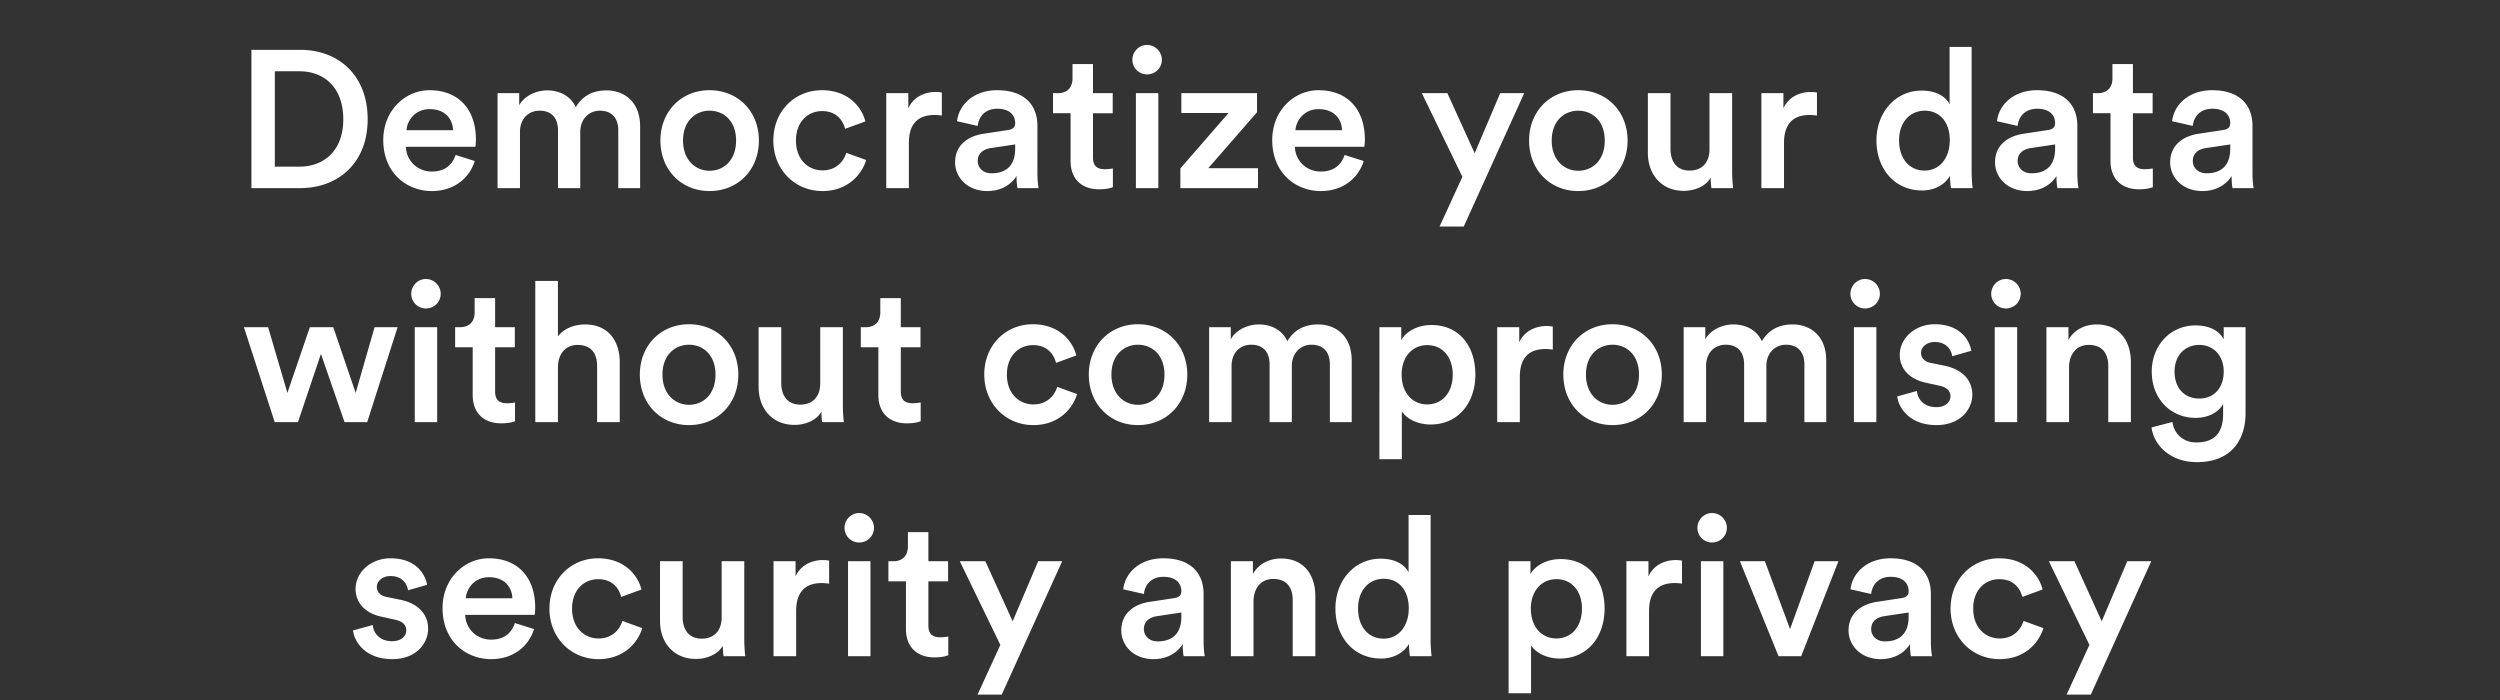 <svg width="282" height="79" viewBox="0 0 282 79" xmlns="http://www.w3.org/2000/svg"><rect x="0" y="0" width="282" height="79" fill="#333333" stroke="none"/><path d="M31 18.8V8.042h2.794c2.706 0 4.928 1.76 4.928 5.412 0 3.608-2.244 5.346-4.95 5.346zm2.86 2.42c4.224 0 7.612-2.772 7.612-7.766 0-5.016-3.344-7.832-7.59-7.832H28.36V21.22zm11.99-6.534c.088-1.144 1.012-2.376 2.618-2.376 1.76 0 2.596 1.122 2.64 2.376zm5.544 2.794c-.352 1.056-1.144 1.87-2.684 1.87-1.584 0-2.86-1.166-2.926-2.794h7.832c.022-.044.066-.396.066-.814 0-3.388-1.936-5.566-5.236-5.566-2.706 0-5.214 2.244-5.214 5.632 0 3.63 2.574 5.742 5.478 5.742 2.574 0 4.268-1.518 4.84-3.388zm7.26 3.74v-6.358c0-1.364.858-2.376 2.222-2.376 1.452 0 2.068.968 2.068 2.2v6.534h2.508v-6.358c0-1.32.88-2.376 2.222-2.376 1.43 0 2.068.946 2.068 2.2v6.534h2.464v-6.952c0-2.838-1.848-4.07-3.784-4.07-1.386 0-2.64.484-3.476 1.892-.572-1.254-1.804-1.892-3.212-1.892-1.21 0-2.552.572-3.168 1.672v-1.364h-2.442V21.22zm21.384-1.958c-1.562 0-2.992-1.188-2.992-3.41 0-2.222 1.43-3.366 2.992-3.366 1.584 0 2.992 1.144 2.992 3.366 0 2.244-1.408 3.41-2.992 3.41zm0-9.086c-3.19 0-5.544 2.398-5.544 5.676 0 3.3 2.354 5.698 5.544 5.698 3.212 0 5.566-2.398 5.566-5.698 0-3.278-2.354-5.676-5.566-5.676zm12.694 2.354c1.628 0 2.354 1.056 2.596 2.002l2.288-.836c-.44-1.716-2.024-3.52-4.906-3.52-3.08 0-5.478 2.376-5.478 5.676 0 3.256 2.398 5.698 5.544 5.698 2.816 0 4.422-1.826 4.928-3.498l-2.244-.814c-.242.814-1.012 1.98-2.684 1.98-1.606 0-2.992-1.21-2.992-3.366s1.386-3.322 2.948-3.322zm13.508-2.09a3.654 3.654 0 0 0-.682-.066c-1.408 0-2.596.682-3.102 1.848v-1.716H99.97V21.22h2.552v-5.104c0-2.002.902-3.146 2.882-3.146.264 0 .55.022.836.066zm1.496 7.876c0 1.694 1.386 3.234 3.63 3.234 1.738 0 2.794-.88 3.3-1.694 0 .858.088 1.298.11 1.364h2.376c-.022-.11-.132-.748-.132-1.716V14.18c0-2.134-1.254-4.004-4.554-4.004-2.64 0-4.312 1.65-4.51 3.498l2.332.528c.11-1.078.858-1.936 2.2-1.936 1.408 0 2.024.726 2.024 1.628 0 .374-.176.682-.792.77l-2.75.418c-1.826.264-3.234 1.32-3.234 3.234zm4.114 1.232c-1.012 0-1.562-.66-1.562-1.386 0-.88.638-1.32 1.43-1.452l2.794-.418v.484c0 2.09-1.232 2.772-2.662 2.772zm11.44-12.32h-2.31v1.606c0 .946-.506 1.672-1.65 1.672h-.55v2.266h1.98v5.39c0 2.002 1.232 3.19 3.212 3.19.924 0 1.408-.176 1.562-.242v-2.112c-.11.022-.528.088-.88.088-.946 0-1.364-.396-1.364-1.342v-4.972h2.222v-2.266h-2.222zm7.37 13.992V10.506h-2.53V21.22zm-2.926-14.476c0 .924.748 1.65 1.65 1.65.924 0 1.672-.726 1.672-1.65 0-.924-.748-1.672-1.672-1.672-.902 0-1.65.748-1.65 1.672zm14.168 14.476v-2.244h-5.61l5.5-6.314v-2.156h-8.536v2.244h5.324l-5.434 6.248v2.222zm4.224-6.534c.088-1.144 1.012-2.376 2.618-2.376 1.76 0 2.596 1.122 2.64 2.376zm5.544 2.794c-.352 1.056-1.144 1.87-2.684 1.87-1.584 0-2.86-1.166-2.926-2.794h7.832c.022-.044.066-.396.066-.814 0-3.388-1.936-5.566-5.236-5.566-2.706 0-5.214 2.244-5.214 5.632 0 3.63 2.574 5.742 5.478 5.742 2.574 0 4.268-1.518 4.84-3.388zm13.442 8.074l6.82-15.048h-2.706l-2.882 6.776-3.08-6.776h-2.882l4.576 9.438-2.574 5.61zm12.914-6.292c-1.562 0-2.992-1.188-2.992-3.41 0-2.222 1.43-3.366 2.992-3.366 1.584 0 2.992 1.144 2.992 3.366 0 2.244-1.408 3.41-2.992 3.41zm0-9.086c-3.19 0-5.544 2.398-5.544 5.676 0 3.3 2.354 5.698 5.544 5.698 3.212 0 5.566-2.398 5.566-5.698 0-3.278-2.354-5.676-5.566-5.676zm14.938 9.856c0 .44.044.946.088 1.188h2.442a17.44 17.44 0 0 1-.11-1.958v-8.756h-2.552v6.336c0 1.408-.77 2.398-2.244 2.398-1.54 0-2.156-1.122-2.156-2.442v-6.292h-2.552v6.754c0 2.376 1.496 4.268 4.048 4.268 1.254 0 2.508-.528 3.036-1.496zm11.99-9.592a3.654 3.654 0 0 0-.682-.066c-1.408 0-2.596.682-3.102 1.848v-1.716h-2.486V21.22h2.552v-5.104c0-2.002.902-3.146 2.882-3.146.264 0 .55.022.836.066zm9.262 5.39c0-2.046 1.232-3.344 2.904-3.344s2.816 1.276 2.816 3.322c0 2.046-1.166 3.432-2.838 3.432-1.738 0-2.882-1.364-2.882-3.41zM222.4 5.292h-2.486v6.468c-.33-.682-1.276-1.54-3.146-1.54-3.014 0-5.104 2.53-5.104 5.61 0 3.234 2.068 5.654 5.148 5.654 1.518 0 2.64-.748 3.146-1.65 0 .44.066 1.144.11 1.386h2.442c-.022-.176-.11-.99-.11-1.958zm2.64 13.024c0 1.694 1.386 3.234 3.63 3.234 1.738 0 2.794-.88 3.3-1.694 0 .858.088 1.298.11 1.364h2.376c-.022-.11-.132-.748-.132-1.716V14.18c0-2.134-1.254-4.004-4.554-4.004-2.64 0-4.312 1.65-4.51 3.498l2.332.528c.11-1.078.858-1.936 2.2-1.936 1.408 0 2.024.726 2.024 1.628 0 .374-.176.682-.792.77l-2.75.418c-1.826.264-3.234 1.32-3.234 3.234zm4.114 1.232c-1.012 0-1.562-.66-1.562-1.386 0-.88.638-1.32 1.43-1.452l2.794-.418v.484c0 2.09-1.232 2.772-2.662 2.772zm11.44-12.32h-2.31v1.606c0 .946-.506 1.672-1.65 1.672h-.55v2.266h1.98v5.39c0 2.002 1.232 3.19 3.212 3.19.924 0 1.408-.176 1.562-.242v-2.112c-.11.022-.528.088-.88.088-.946 0-1.364-.396-1.364-1.342v-4.972h2.222v-2.266h-2.222zm4.202 11.088c0 1.694 1.386 3.234 3.63 3.234 1.738 0 2.794-.88 3.3-1.694 0 .858.088 1.298.11 1.364h2.376c-.022-.11-.132-.748-.132-1.716V14.18c0-2.134-1.254-4.004-4.554-4.004-2.64 0-4.312 1.65-4.51 3.498l2.332.528c.11-1.078.858-1.936 2.2-1.936 1.408 0 2.024.726 2.024 1.628 0 .374-.176.682-.792.77l-2.75.418c-1.826.264-3.234 1.32-3.234 3.234zm4.114 1.232c-1.012 0-1.562-.66-1.562-1.386 0-.88.638-1.32 1.43-1.452l2.794-.418v.484c0 2.09-1.232 2.772-2.662 2.772zM34.949 36.906l-2.53 7.414-2.178-7.414h-2.728l3.476 10.714h2.618l2.596-7.7 2.662 7.7h2.552l3.432-10.714h-2.596l-2.134 7.414-2.53-7.414zM49.315 47.62V36.906h-2.53V47.62zm-2.926-14.476c0 .924.748 1.65 1.65 1.65.924 0 1.672-.726 1.672-1.65 0-.924-.748-1.672-1.672-1.672-.902 0-1.65.748-1.65 1.672zm9.46.484h-2.31v1.606c0 .946-.506 1.672-1.65 1.672h-.55v2.266h1.98v5.39c0 2.002 1.232 3.19 3.212 3.19.924 0 1.408-.176 1.562-.242v-2.112c-.11.022-.528.088-.88.088-.946 0-1.364-.396-1.364-1.342v-4.972h2.222v-2.266h-2.222zm7.084 7.7c.044-1.364.814-2.42 2.222-2.42 1.606 0 2.2 1.056 2.2 2.376v6.336h2.552v-6.776c0-2.354-1.276-4.246-3.916-4.246-1.122 0-2.332.396-3.058 1.342v-6.248h-2.552V47.62h2.552zm14.784 4.334c-1.562 0-2.992-1.188-2.992-3.41 0-2.222 1.43-3.366 2.992-3.366 1.584 0 2.992 1.144 2.992 3.366 0 2.244-1.408 3.41-2.992 3.41zm0-9.086c-3.19 0-5.544 2.398-5.544 5.676 0 3.3 2.354 5.698 5.544 5.698 3.212 0 5.566-2.398 5.566-5.698 0-3.278-2.354-5.676-5.566-5.676zm14.938 9.856c0 .44.044.946.088 1.188h2.442a17.44 17.44 0 0 1-.11-1.958v-8.756h-2.552v6.336c0 1.408-.77 2.398-2.244 2.398-1.54 0-2.156-1.122-2.156-2.442v-6.292h-2.552v6.754c0 2.376 1.496 4.268 4.048 4.268 1.254 0 2.508-.528 3.036-1.496zm8.954-12.804h-2.31v1.606c0 .946-.506 1.672-1.65 1.672h-.55v2.266h1.98v5.39c0 2.002 1.232 3.19 3.212 3.19.924 0 1.408-.176 1.562-.242v-2.112c-.11.022-.528.088-.88.088-.946 0-1.364-.396-1.364-1.342v-4.972h2.222v-2.266h-2.222zm14.916 5.302c1.628 0 2.354 1.056 2.596 2.002l2.288-.836c-.44-1.716-2.024-3.52-4.906-3.52-3.08 0-5.478 2.376-5.478 5.676 0 3.256 2.398 5.698 5.544 5.698 2.816 0 4.422-1.826 4.928-3.498l-2.244-.814c-.242.814-1.012 1.98-2.684 1.98-1.606 0-2.992-1.21-2.992-3.366s1.386-3.322 2.948-3.322zm11.836 6.732c-1.562 0-2.992-1.188-2.992-3.41 0-2.222 1.43-3.366 2.992-3.366 1.584 0 2.992 1.144 2.992 3.366 0 2.244-1.408 3.41-2.992 3.41zm0-9.086c-3.19 0-5.544 2.398-5.544 5.676 0 3.3 2.354 5.698 5.544 5.698 3.212 0 5.566-2.398 5.566-5.698 0-3.278-2.354-5.676-5.566-5.676zm10.56 11.044v-6.358c0-1.364.858-2.376 2.222-2.376 1.452 0 2.068.968 2.068 2.2v6.534h2.508v-6.358c0-1.32.88-2.376 2.222-2.376 1.43 0 2.068.946 2.068 2.2v6.534h2.464v-6.952c0-2.838-1.848-4.07-3.784-4.07-1.386 0-2.64.484-3.476 1.892-.572-1.254-1.804-1.892-3.212-1.892-1.21 0-2.552.572-3.168 1.672v-1.364h-2.442V47.62zm19.206 4.18v-5.39c.55.814 1.716 1.474 3.256 1.474 3.08 0 5.038-2.42 5.038-5.632 0-3.168-1.782-5.588-4.95-5.588-1.65 0-2.882.77-3.41 1.694v-1.452h-2.464V51.8zm5.742-9.548c0 2.046-1.188 3.366-2.882 3.366-1.672 0-2.882-1.32-2.882-3.366 0-2.002 1.21-3.322 2.882-3.322 1.716 0 2.882 1.32 2.882 3.322zm11.286-5.412a3.654 3.654 0 0 0-.682-.066c-1.408 0-2.596.682-3.102 1.848v-1.716h-2.486V47.62h2.552v-5.104c0-2.002.902-3.146 2.882-3.146.264 0 .55.022.836.066zm6.732 8.822c-1.562 0-2.992-1.188-2.992-3.41 0-2.222 1.43-3.366 2.992-3.366 1.584 0 2.992 1.144 2.992 3.366 0 2.244-1.408 3.41-2.992 3.41zm0-9.086c-3.19 0-5.544 2.398-5.544 5.676 0 3.3 2.354 5.698 5.544 5.698 3.212 0 5.566-2.398 5.566-5.698 0-3.278-2.354-5.676-5.566-5.676zm10.56 11.044v-6.358c0-1.364.858-2.376 2.222-2.376 1.452 0 2.068.968 2.068 2.2v6.534h2.508v-6.358c0-1.32.88-2.376 2.222-2.376 1.43 0 2.068.946 2.068 2.2v6.534h2.464v-6.952c0-2.838-1.848-4.07-3.784-4.07-1.386 0-2.64.484-3.476 1.892-.572-1.254-1.804-1.892-3.212-1.892-1.21 0-2.552.572-3.168 1.672v-1.364h-2.442V47.62zm19.206 0V36.906h-2.53V47.62zm-2.926-14.476c0 .924.748 1.65 1.65 1.65.924 0 1.672-.726 1.672-1.65 0-.924-.748-1.672-1.672-1.672-.902 0-1.65.748-1.65 1.672zm5.28 11.572c.132 1.21 1.32 3.234 4.422 3.234 2.728 0 4.048-1.804 4.048-3.432 0-1.584-1.056-2.816-3.08-3.256l-1.628-.33c-.66-.132-1.078-.55-1.078-1.122 0-.66.638-1.232 1.54-1.232 1.43 0 1.892.99 1.98 1.606l2.156-.616c-.176-1.056-1.144-2.992-4.136-2.992-2.222 0-3.938 1.584-3.938 3.454 0 1.474.99 2.706 2.882 3.124l1.584.352c.858.176 1.254.616 1.254 1.188 0 .66-.55 1.232-1.606 1.232-1.364 0-2.09-.858-2.178-1.826zm13.53 2.904V36.906h-2.53V47.62zm-2.926-14.476c0 .924.748 1.65 1.65 1.65.924 0 1.672-.726 1.672-1.65 0-.924-.748-1.672-1.672-1.672-.902 0-1.65.748-1.65 1.672zm8.778 8.294c0-1.408.77-2.53 2.222-2.53 1.606 0 2.2 1.056 2.2 2.376v6.336h2.552v-6.776c0-2.354-1.254-4.246-3.872-4.246-1.188 0-2.464.506-3.168 1.738v-1.43h-2.486V47.62h2.552zm9.306 6.776c.286 2.156 2.266 3.916 5.104 3.916 4.026 0 5.5-2.662 5.5-5.522v-9.702h-2.464v1.364c-.462-.88-1.496-1.562-3.168-1.562-2.948 0-4.95 2.354-4.95 5.214 0 3.014 2.09 5.214 4.95 5.214 1.562 0 2.64-.726 3.102-1.562v1.122c0 2.178-1.012 3.212-3.036 3.212-1.474 0-2.508-.99-2.684-2.31zm5.39-3.256c-1.672 0-2.794-1.166-2.794-3.036 0-1.826 1.166-3.014 2.794-3.014 1.584 0 2.75 1.188 2.75 3.014 0 1.848-1.122 3.036-2.75 3.036zM39.822 71.116c.132 1.21 1.32 3.234 4.422 3.234 2.728 0 4.048-1.804 4.048-3.432 0-1.584-1.056-2.816-3.08-3.256l-1.628-.33c-.66-.132-1.078-.55-1.078-1.122 0-.66.638-1.232 1.54-1.232 1.43 0 1.892.99 1.98 1.606l2.156-.616c-.176-1.056-1.144-2.992-4.136-2.992-2.222 0-3.938 1.584-3.938 3.454 0 1.474.99 2.706 2.882 3.124l1.584.352c.858.176 1.254.616 1.254 1.188 0 .66-.55 1.232-1.606 1.232-1.364 0-2.09-.858-2.178-1.826zm12.716-3.63c.088-1.144 1.012-2.376 2.618-2.376 1.76 0 2.596 1.122 2.64 2.376zm5.544 2.794c-.352 1.056-1.144 1.87-2.684 1.87-1.584 0-2.86-1.166-2.926-2.794h7.832c.022-.044.066-.396.066-.814 0-3.388-1.936-5.566-5.236-5.566-2.706 0-5.214 2.244-5.214 5.632 0 3.63 2.574 5.742 5.478 5.742 2.574 0 4.268-1.518 4.84-3.388zm9.394-4.95c1.628 0 2.354 1.056 2.596 2.002l2.288-.836c-.44-1.716-2.024-3.52-4.906-3.52-3.08 0-5.478 2.376-5.478 5.676 0 3.256 2.398 5.698 5.544 5.698 2.816 0 4.422-1.826 4.928-3.498l-2.244-.814c-.242.814-1.012 1.98-2.684 1.98-1.606 0-2.992-1.21-2.992-3.366s1.386-3.322 2.948-3.322zm14.058 7.502c0 .44.044.946.088 1.188h2.442a17.44 17.44 0 0 1-.11-1.958v-8.756h-2.552v6.336c0 1.408-.77 2.398-2.244 2.398-1.54 0-2.156-1.122-2.156-2.442v-6.292H74.45v6.754c0 2.376 1.496 4.268 4.048 4.268 1.254 0 2.508-.528 3.036-1.496zm11.99-9.592a3.654 3.654 0 0 0-.682-.066c-1.408 0-2.596.682-3.102 1.848v-1.716h-2.486V74.02h2.552v-5.104c0-2.002.902-3.146 2.882-3.146.264 0 .55.022.836.066zm4.664 10.78V63.306h-2.53V74.02zm-2.926-14.476c0 .924.748 1.65 1.65 1.65.924 0 1.672-.726 1.672-1.65 0-.924-.748-1.672-1.672-1.672-.902 0-1.65.748-1.65 1.672zm9.46.484h-2.31v1.606c0 .946-.506 1.672-1.65 1.672h-.55v2.266h1.98v5.39c0 2.002 1.232 3.19 3.212 3.19.924 0 1.408-.176 1.562-.242v-2.112c-.11.022-.528.088-.88.088-.946 0-1.364-.396-1.364-1.342v-4.972h2.222v-2.266h-2.222zm8.272 18.326l6.82-15.048h-2.706l-2.882 6.776-3.08-6.776h-2.882l4.576 9.438-2.574 5.61zm13.486-7.238c0 1.694 1.386 3.234 3.63 3.234 1.738 0 2.794-.88 3.3-1.694 0 .858.088 1.298.11 1.364h2.376c-.022-.11-.132-.748-.132-1.716V66.98c0-2.134-1.254-4.004-4.554-4.004-2.64 0-4.312 1.65-4.51 3.498l2.332.528c.11-1.078.858-1.936 2.2-1.936 1.408 0 2.024.726 2.024 1.628 0 .374-.176.682-.792.77l-2.75.418c-1.826.264-3.234 1.32-3.234 3.234zm4.114 1.232c-1.012 0-1.562-.66-1.562-1.386 0-.88.638-1.32 1.43-1.452l2.794-.418v.484c0 2.09-1.232 2.772-2.662 2.772zm10.802-4.51c0-1.408.77-2.53 2.222-2.53 1.606 0 2.2 1.056 2.2 2.376v6.336h2.552v-6.776c0-2.354-1.254-4.246-3.872-4.246-1.188 0-2.464.506-3.168 1.738v-1.43h-2.486V74.02h2.552zm11.792.792c0-2.046 1.232-3.344 2.904-3.344s2.816 1.276 2.816 3.322c0 2.046-1.166 3.432-2.838 3.432-1.738 0-2.882-1.364-2.882-3.41zm8.184-10.538h-2.486v6.468c-.33-.682-1.276-1.54-3.146-1.54-3.014 0-5.104 2.53-5.104 5.61 0 3.234 2.068 5.654 5.148 5.654 1.518 0 2.64-.748 3.146-1.65 0 .44.066 1.144.11 1.386h2.442c-.022-.176-.11-.99-.11-1.958zm11.33 20.108v-5.39c.55.814 1.716 1.474 3.256 1.474 3.08 0 5.038-2.42 5.038-5.632 0-3.168-1.782-5.588-4.95-5.588-1.65 0-2.882.77-3.41 1.694v-1.452h-2.464V78.2zm5.742-9.548c0 2.046-1.188 3.366-2.882 3.366-1.672 0-2.882-1.32-2.882-3.366 0-2.002 1.21-3.322 2.882-3.322 1.716 0 2.882 1.32 2.882 3.322zm11.286-5.412a3.654 3.654 0 0 0-.682-.066c-1.408 0-2.596.682-3.102 1.848v-1.716h-2.486V74.02h2.552v-5.104c0-2.002.902-3.146 2.882-3.146.264 0 .55.022.836.066zm4.664 10.78V63.306h-2.53V74.02zm-2.926-14.476c0 .924.748 1.65 1.65 1.65.924 0 1.672-.726 1.672-1.65 0-.924-.748-1.672-1.672-1.672-.902 0-1.65.748-1.65 1.672zm15.906 3.762h-2.684l-2.772 7.656-2.838-7.656h-2.816l4.356 10.714h2.552zm1.144 7.81c0 1.694 1.386 3.234 3.63 3.234 1.738 0 2.794-.88 3.3-1.694 0 .858.088 1.298.11 1.364h2.376c-.022-.11-.132-.748-.132-1.716V66.98c0-2.134-1.254-4.004-4.554-4.004-2.64 0-4.312 1.65-4.51 3.498l2.332.528c.11-1.078.858-1.936 2.2-1.936 1.408 0 2.024.726 2.024 1.628 0 .374-.176.682-.792.77l-2.75.418c-1.826.264-3.234 1.32-3.234 3.234zm4.114 1.232c-1.012 0-1.562-.66-1.562-1.386 0-.88.638-1.32 1.43-1.452l2.794-.418v.484c0 2.09-1.232 2.772-2.662 2.772zm12.892-7.018c1.628 0 2.354 1.056 2.596 2.002l2.288-.836c-.44-1.716-2.024-3.52-4.906-3.52-3.08 0-5.478 2.376-5.478 5.676 0 3.256 2.398 5.698 5.544 5.698 2.816 0 4.422-1.826 4.928-3.498l-2.244-.814c-.242.814-1.012 1.98-2.684 1.98-1.606 0-2.992-1.21-2.992-3.366s1.386-3.322 2.948-3.322zm10.318 13.024l6.82-15.048h-2.706l-2.882 6.776-3.08-6.776h-2.882l4.576 9.438-2.574 5.61z" fill="#FFF"/></svg>